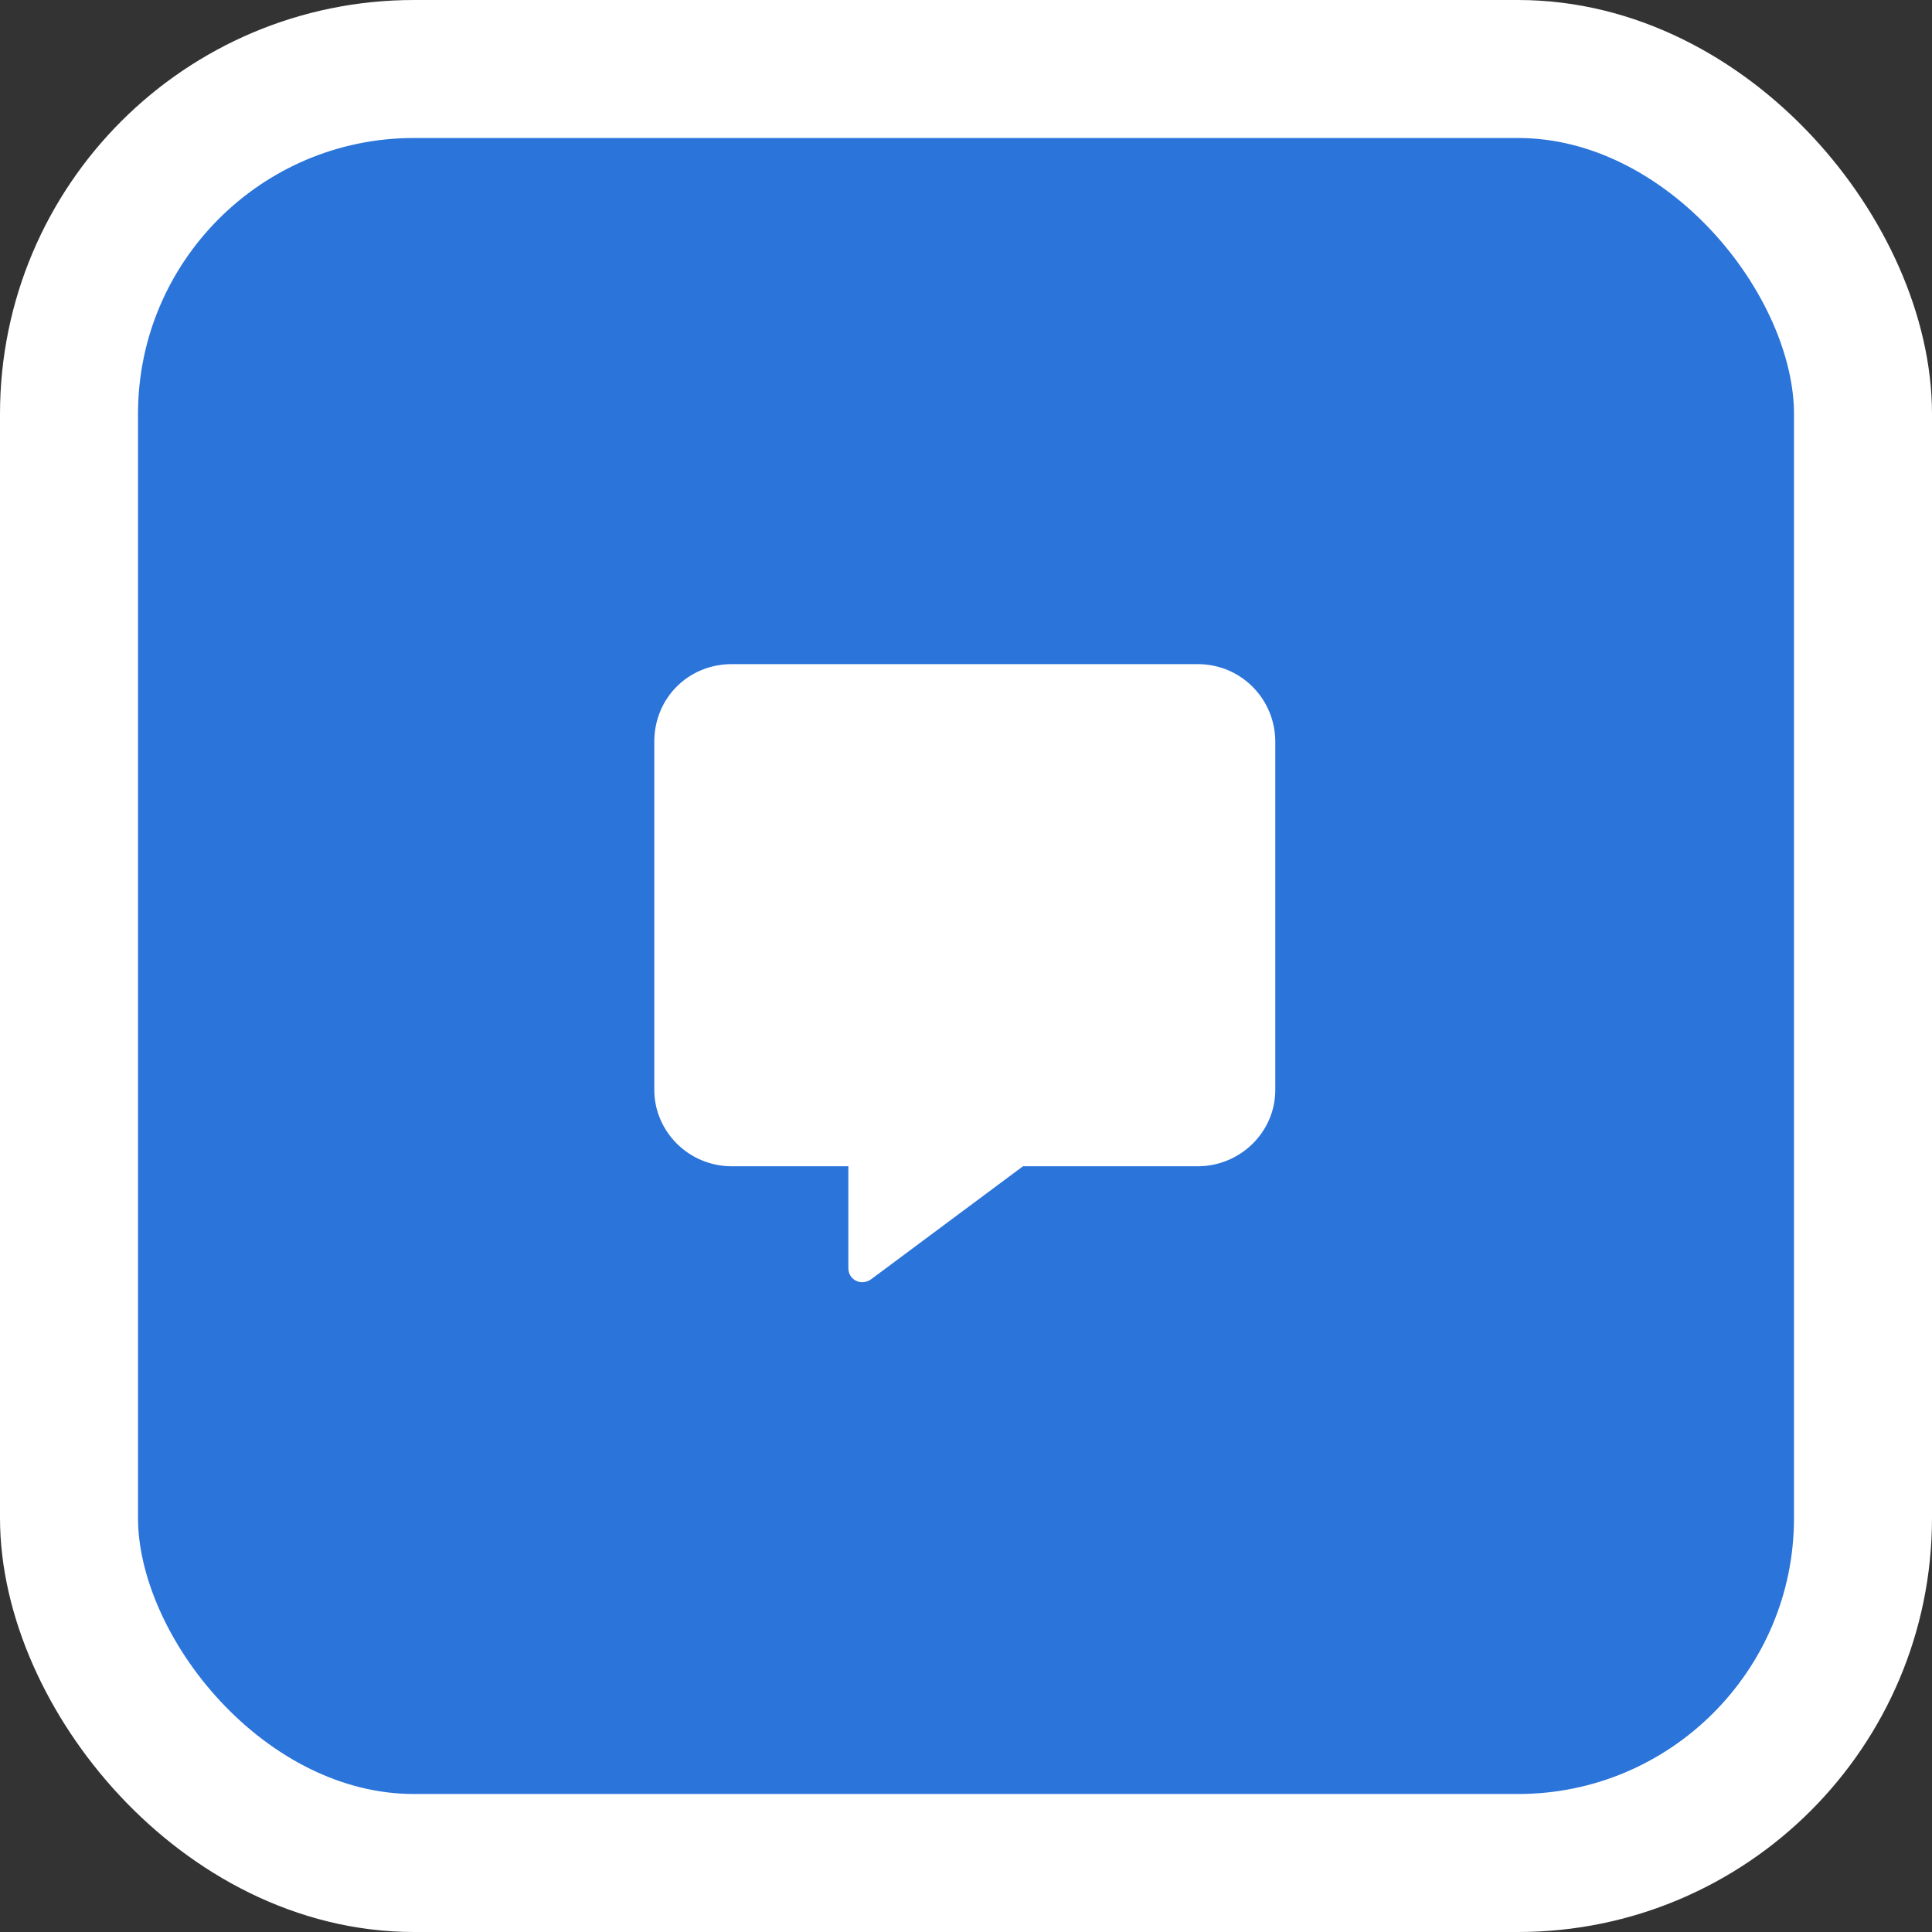 <svg width="56" height="56" viewBox="0 0 56 56" fill="none" xmlns="http://www.w3.org/2000/svg">
<rect x="0" y="0" width="56" height="56" fill="#333333" stroke="none"/>
<rect x="2" y="2" width="52" height="52" rx="10" fill="#2B74DA"/>
<rect x="2" y="2" width="52" height="52" rx="10" stroke="white" stroke-width="4"/>
<path d="M36.965 21.5V31.59C36.965 32.82 35.945 33.805 34.715 33.805H29.652L25.258 37.074C24.977 37.285 24.59 37.109 24.59 36.758V33.805H21.215C19.949 33.805 18.965 32.785 18.965 31.59V21.5C18.965 20.234 19.949 19.25 21.215 19.25H34.715C35.98 19.25 36.965 20.27 36.965 21.5Z" fill="white"/>
</svg>
